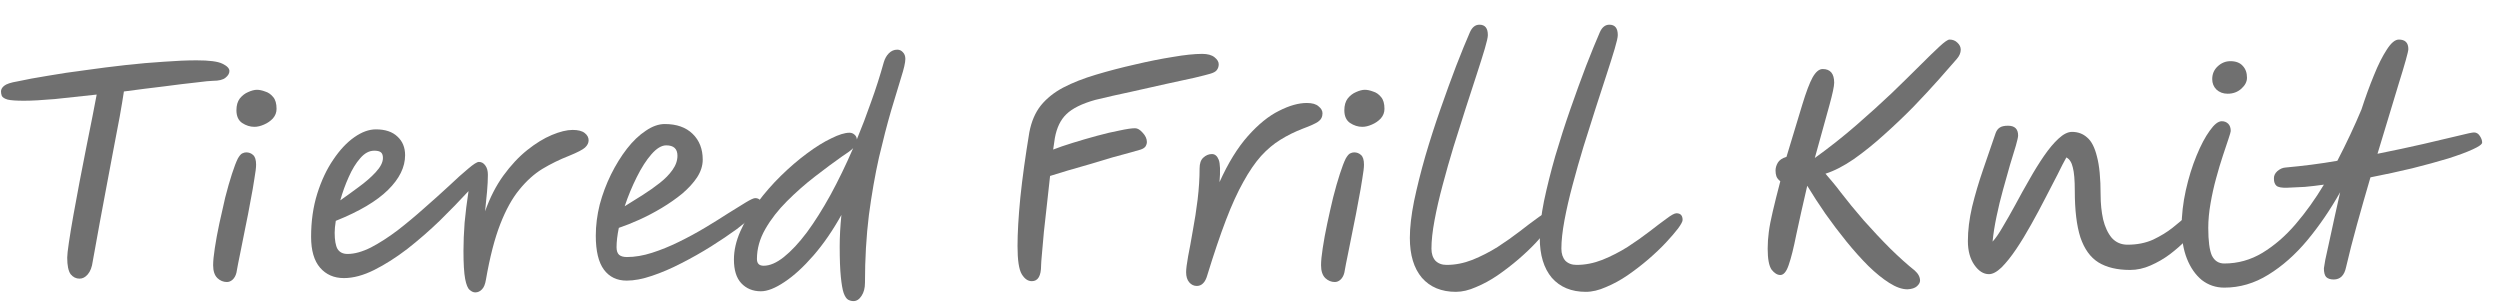 <svg width="98" height="12" viewBox="0 0 98 12" fill="none" xmlns="http://www.w3.org/2000/svg">
<path d="M87.192 11.275C86.862 11.275 86.568 11.176 86.311 10.978C86.062 10.772 85.868 10.494 85.728 10.142C85.589 9.79 85.519 9.383 85.519 8.921C85.519 8.437 85.575 7.949 85.684 7.458C85.794 6.966 85.934 6.515 86.103 6.105C86.271 5.694 86.444 5.368 86.62 5.126C86.796 4.876 86.953 4.752 87.093 4.752C87.195 4.752 87.279 4.785 87.346 4.851C87.412 4.917 87.445 5.012 87.445 5.137C87.445 5.166 87.415 5.269 87.356 5.445C87.298 5.613 87.225 5.833 87.136 6.105C87.049 6.369 86.96 6.662 86.873 6.985C86.784 7.307 86.711 7.637 86.653 7.975C86.594 8.312 86.564 8.631 86.564 8.932C86.564 9.445 86.612 9.808 86.707 10.021C86.81 10.226 86.972 10.329 87.192 10.329C87.727 10.329 88.225 10.189 88.688 9.911C89.157 9.625 89.59 9.251 89.986 8.789C90.389 8.319 90.759 7.802 91.097 7.238C90.84 7.274 90.591 7.304 90.349 7.326C90.106 7.34 89.876 7.351 89.656 7.359C89.443 7.366 89.303 7.34 89.237 7.282C89.171 7.223 89.138 7.131 89.138 7.007C89.131 6.897 89.175 6.798 89.27 6.71C89.373 6.622 89.48 6.574 89.59 6.567C89.919 6.537 90.257 6.501 90.602 6.457C90.946 6.413 91.287 6.361 91.624 6.303C91.8 5.965 91.969 5.624 92.13 5.28C92.292 4.935 92.439 4.605 92.57 4.29C92.725 3.813 92.886 3.369 93.055 2.959C93.223 2.541 93.392 2.203 93.561 1.947C93.729 1.683 93.887 1.551 94.034 1.551C94.283 1.551 94.407 1.675 94.407 1.925C94.407 1.976 94.374 2.119 94.308 2.354C94.243 2.588 94.151 2.893 94.034 3.267C93.924 3.641 93.795 4.066 93.648 4.543C93.502 5.012 93.352 5.507 93.198 6.028C93.858 5.896 94.459 5.767 95.001 5.643C95.552 5.511 96.002 5.404 96.355 5.324C96.707 5.236 96.915 5.192 96.981 5.192C97.077 5.192 97.154 5.239 97.213 5.335C97.271 5.423 97.3 5.507 97.3 5.588C97.3 5.654 97.18 5.742 96.938 5.852C96.703 5.962 96.376 6.083 95.959 6.215C95.548 6.339 95.079 6.468 94.55 6.6C94.03 6.724 93.487 6.842 92.922 6.952C92.739 7.575 92.563 8.191 92.394 8.8C92.226 9.408 92.083 9.966 91.966 10.472C91.9 10.794 91.738 10.956 91.481 10.956C91.35 10.956 91.251 10.923 91.184 10.857C91.126 10.791 91.097 10.677 91.097 10.516C91.097 10.494 91.115 10.384 91.151 10.186C91.195 9.98 91.251 9.727 91.317 9.427C91.382 9.119 91.452 8.8 91.525 8.47C91.599 8.132 91.668 7.821 91.734 7.535C91.346 8.224 90.917 8.851 90.448 9.416C89.978 9.98 89.469 10.431 88.918 10.769C88.376 11.106 87.8 11.275 87.192 11.275ZM87.323 3.674C87.147 3.674 87.001 3.619 86.883 3.509C86.773 3.399 86.719 3.263 86.719 3.102C86.719 2.904 86.788 2.739 86.927 2.607C87.074 2.467 87.243 2.398 87.433 2.398C87.646 2.398 87.808 2.46 87.918 2.585C88.028 2.702 88.082 2.856 88.082 3.047C88.082 3.201 88.009 3.344 87.862 3.476C87.716 3.608 87.536 3.674 87.323 3.674Z" fill="#707070"/>
<path d="M77.966 10.747C77.753 10.747 77.562 10.626 77.394 10.384C77.225 10.142 77.141 9.83 77.141 9.449C77.141 9.031 77.196 8.583 77.306 8.107C77.423 7.63 77.566 7.146 77.735 6.655C77.903 6.156 78.068 5.676 78.23 5.214C78.266 5.118 78.318 5.049 78.384 5.005C78.457 4.953 78.567 4.928 78.714 4.928C78.978 4.928 79.11 5.056 79.11 5.313C79.11 5.371 79.08 5.503 79.022 5.709C78.963 5.914 78.886 6.167 78.791 6.468C78.703 6.768 78.611 7.095 78.516 7.447C78.42 7.791 78.336 8.14 78.263 8.492C78.189 8.844 78.138 9.17 78.109 9.471C78.226 9.346 78.358 9.155 78.505 8.899C78.659 8.642 78.824 8.352 79 8.03C79.176 7.7 79.359 7.37 79.55 7.04C79.74 6.702 79.931 6.394 80.122 6.116C80.32 5.83 80.51 5.602 80.694 5.434C80.884 5.258 81.06 5.17 81.222 5.17C81.456 5.17 81.654 5.243 81.816 5.39C81.984 5.529 82.113 5.778 82.201 6.138C82.296 6.49 82.344 6.988 82.344 7.634C82.344 7.978 82.377 8.301 82.443 8.602C82.516 8.902 82.63 9.144 82.784 9.328C82.945 9.504 83.15 9.592 83.4 9.592C83.774 9.592 84.107 9.526 84.401 9.394C84.694 9.254 84.947 9.1 85.16 8.932C85.38 8.756 85.563 8.602 85.71 8.47C85.856 8.33 85.97 8.261 86.051 8.261C86.219 8.261 86.304 8.349 86.304 8.525C86.304 8.598 86.249 8.715 86.139 8.877C86.036 9.031 85.889 9.207 85.699 9.405C85.515 9.595 85.303 9.782 85.061 9.966C84.826 10.142 84.573 10.288 84.302 10.406C84.038 10.523 83.77 10.582 83.499 10.582C82.993 10.582 82.578 10.483 82.256 10.285C81.94 10.087 81.706 9.76 81.552 9.306C81.405 8.851 81.332 8.242 81.332 7.48C81.332 7.062 81.306 6.757 81.255 6.567C81.211 6.369 81.126 6.237 81.002 6.171C80.914 6.325 80.8 6.545 80.661 6.831C80.521 7.109 80.36 7.421 80.177 7.766C80.001 8.11 79.814 8.459 79.616 8.811C79.425 9.155 79.231 9.474 79.033 9.768C78.835 10.061 78.644 10.299 78.461 10.483C78.277 10.659 78.112 10.747 77.966 10.747Z" fill="#707070"/>
<path d="M75.266 11C75.266 11.073 75.226 11.146 75.145 11.22C75.064 11.293 74.94 11.333 74.771 11.341C74.558 11.341 74.32 11.256 74.056 11.088C73.799 10.926 73.528 10.706 73.242 10.428C72.956 10.142 72.67 9.823 72.384 9.471C72.098 9.119 71.823 8.756 71.559 8.382C71.295 8 71.057 7.634 70.844 7.282C70.668 8.037 70.525 8.675 70.415 9.196C70.312 9.716 70.213 10.112 70.118 10.384C70.03 10.648 69.92 10.78 69.788 10.78C69.671 10.78 69.557 10.71 69.447 10.571C69.344 10.424 69.293 10.149 69.293 9.746C69.293 9.533 69.308 9.317 69.337 9.097C69.366 8.869 69.418 8.602 69.491 8.294C69.564 7.978 69.663 7.582 69.788 7.106C69.707 7.04 69.656 6.974 69.634 6.908C69.612 6.842 69.601 6.768 69.601 6.688C69.601 6.585 69.63 6.482 69.689 6.38C69.748 6.277 69.861 6.2 70.03 6.149C70.287 5.291 70.492 4.612 70.646 4.114C70.8 3.608 70.936 3.248 71.053 3.036C71.178 2.816 71.31 2.706 71.449 2.706C71.75 2.706 71.9 2.885 71.9 3.245C71.9 3.377 71.838 3.67 71.713 4.125C71.588 4.572 71.398 5.261 71.141 6.193C71.72 5.775 72.263 5.346 72.769 4.906C73.275 4.466 73.737 4.048 74.155 3.652C74.573 3.248 74.94 2.889 75.255 2.574C75.57 2.258 75.827 2.009 76.025 1.826C76.223 1.642 76.355 1.551 76.421 1.551C76.546 1.551 76.648 1.591 76.729 1.672C76.817 1.752 76.861 1.844 76.861 1.947C76.861 2.071 76.81 2.192 76.707 2.31C76.531 2.515 76.296 2.783 76.003 3.113C75.71 3.443 75.38 3.798 75.013 4.18C74.646 4.554 74.261 4.92 73.858 5.28C73.462 5.639 73.066 5.958 72.67 6.237C72.274 6.508 71.904 6.699 71.559 6.809C71.662 6.926 71.764 7.047 71.867 7.172C71.97 7.296 72.065 7.417 72.153 7.535C72.417 7.879 72.718 8.246 73.055 8.635C73.4 9.023 73.748 9.394 74.1 9.746C74.452 10.09 74.771 10.376 75.057 10.604C75.196 10.728 75.266 10.86 75.266 11Z" fill="#707070"/>
<path d="M62.163 11.44C61.599 11.44 61.155 11.256 60.832 10.89C60.517 10.516 60.359 9.995 60.359 9.328C60.359 8.917 60.414 8.437 60.524 7.887C60.642 7.329 60.788 6.743 60.964 6.127C61.148 5.503 61.346 4.887 61.558 4.279C61.771 3.67 61.976 3.105 62.174 2.585C62.38 2.057 62.559 1.617 62.713 1.265C62.801 1.067 62.926 0.968 63.087 0.968C63.307 0.968 63.417 1.103 63.417 1.375C63.417 1.463 63.377 1.642 63.296 1.914C63.216 2.185 63.109 2.522 62.977 2.926C62.845 3.322 62.702 3.762 62.548 4.246C62.394 4.73 62.237 5.228 62.075 5.742C61.921 6.248 61.778 6.75 61.646 7.249C61.514 7.74 61.408 8.202 61.327 8.635C61.247 9.067 61.206 9.438 61.206 9.746C61.206 9.944 61.258 10.101 61.36 10.219C61.47 10.329 61.617 10.384 61.8 10.384C62.138 10.384 62.475 10.318 62.812 10.186C63.157 10.046 63.487 9.878 63.802 9.68C64.118 9.474 64.404 9.273 64.66 9.075C64.924 8.869 65.148 8.701 65.331 8.569C65.515 8.429 65.643 8.36 65.716 8.36C65.878 8.36 65.958 8.448 65.958 8.624C65.958 8.682 65.9 8.792 65.782 8.954C65.665 9.108 65.507 9.291 65.309 9.504C65.111 9.716 64.88 9.936 64.616 10.164C64.36 10.384 64.088 10.593 63.802 10.791C63.524 10.981 63.241 11.135 62.955 11.253C62.677 11.377 62.413 11.44 62.163 11.44Z" fill="#707070"/>
<path d="M57.07 11.44C56.505 11.44 56.061 11.256 55.739 10.89C55.423 10.516 55.266 9.995 55.266 9.328C55.266 8.917 55.321 8.437 55.431 7.887C55.548 7.329 55.695 6.743 55.871 6.127C56.054 5.503 56.252 4.887 56.465 4.279C56.677 3.67 56.883 3.105 57.081 2.585C57.286 2.057 57.466 1.617 57.62 1.265C57.708 1.067 57.832 0.968 57.994 0.968C58.214 0.968 58.324 1.103 58.324 1.375C58.324 1.463 58.283 1.642 58.203 1.914C58.122 2.185 58.016 2.522 57.884 2.926C57.752 3.322 57.609 3.762 57.455 4.246C57.301 4.73 57.143 5.228 56.982 5.742C56.828 6.248 56.685 6.75 56.553 7.249C56.421 7.74 56.314 8.202 56.234 8.635C56.153 9.067 56.113 9.438 56.113 9.746C56.113 9.944 56.164 10.101 56.267 10.219C56.377 10.329 56.523 10.384 56.707 10.384C57.044 10.384 57.381 10.318 57.719 10.186C58.063 10.046 58.393 9.878 58.709 9.68C59.024 9.474 59.31 9.273 59.567 9.075C59.831 8.869 60.054 8.701 60.238 8.569C60.421 8.429 60.549 8.36 60.623 8.36C60.784 8.36 60.865 8.448 60.865 8.624C60.865 8.682 60.806 8.792 60.689 8.954C60.571 9.108 60.414 9.291 60.216 9.504C60.018 9.716 59.787 9.936 59.523 10.164C59.266 10.384 58.995 10.593 58.709 10.791C58.43 10.981 58.148 11.135 57.862 11.253C57.583 11.377 57.319 11.44 57.07 11.44Z" fill="#707070"/>
<path d="M52.324 11.055C52.185 11.055 52.06 11.003 51.95 10.9C51.84 10.79 51.785 10.622 51.785 10.395C51.785 10.233 51.807 10.009 51.851 9.724C51.895 9.43 51.954 9.111 52.027 8.767C52.1 8.422 52.178 8.081 52.258 7.744C52.346 7.399 52.434 7.091 52.522 6.82C52.61 6.548 52.687 6.347 52.753 6.215C52.812 6.112 52.867 6.046 52.918 6.017C52.977 5.987 53.032 5.973 53.083 5.973C53.186 5.973 53.274 6.006 53.347 6.072C53.428 6.138 53.468 6.266 53.468 6.457C53.468 6.567 53.446 6.75 53.402 7.007C53.365 7.256 53.314 7.549 53.248 7.887C53.19 8.217 53.123 8.558 53.05 8.91C52.984 9.254 52.918 9.584 52.852 9.9C52.786 10.215 52.735 10.479 52.698 10.691C52.669 10.809 52.617 10.9 52.544 10.966C52.478 11.025 52.405 11.055 52.324 11.055ZM53.402 4.972C53.233 4.972 53.072 4.92 52.918 4.818C52.772 4.715 52.698 4.55 52.698 4.323C52.698 4.132 52.742 3.978 52.83 3.861C52.925 3.743 53.035 3.659 53.16 3.608C53.292 3.549 53.406 3.52 53.501 3.52C53.596 3.52 53.703 3.542 53.82 3.586C53.945 3.622 54.051 3.696 54.139 3.806C54.227 3.908 54.271 4.062 54.271 4.268C54.271 4.407 54.224 4.532 54.128 4.642C54.033 4.744 53.916 4.825 53.776 4.884C53.644 4.942 53.52 4.972 53.402 4.972Z" fill="#707070"/>
<path d="M46.914 11.209C46.797 11.209 46.698 11.161 46.617 11.066C46.536 10.97 46.496 10.838 46.496 10.67C46.496 10.545 46.522 10.34 46.573 10.054C46.632 9.76 46.694 9.419 46.76 9.031C46.833 8.642 46.896 8.239 46.947 7.821C46.998 7.395 47.024 6.988 47.024 6.6C47.024 6.409 47.072 6.27 47.167 6.182C47.27 6.086 47.383 6.039 47.508 6.039C47.625 6.039 47.713 6.112 47.772 6.259C47.831 6.405 47.842 6.699 47.805 7.139C48.142 6.391 48.513 5.789 48.916 5.335C49.327 4.873 49.734 4.543 50.137 4.345C50.54 4.139 50.903 4.037 51.226 4.037C51.439 4.037 51.593 4.081 51.688 4.169C51.791 4.249 51.842 4.341 51.842 4.444C51.842 4.583 51.783 4.693 51.666 4.774C51.556 4.847 51.362 4.935 51.083 5.038C50.76 5.162 50.463 5.309 50.192 5.478C49.928 5.639 49.675 5.852 49.433 6.116C49.198 6.38 48.967 6.717 48.74 7.128C48.513 7.531 48.285 8.03 48.058 8.624C47.831 9.218 47.589 9.933 47.332 10.769C47.288 10.93 47.229 11.044 47.156 11.11C47.09 11.176 47.009 11.209 46.914 11.209Z" fill="#707070"/>
<path d="M40.448 11.022C40.294 11.022 40.162 10.93 40.052 10.747C39.942 10.563 39.887 10.197 39.887 9.647C39.887 9.141 39.923 8.506 39.997 7.744C40.077 6.974 40.195 6.123 40.349 5.192C40.429 4.766 40.58 4.414 40.8 4.136C41.027 3.857 41.32 3.622 41.68 3.432C42.046 3.241 42.475 3.072 42.967 2.926C43.458 2.779 43.964 2.647 44.485 2.53C45.013 2.405 45.508 2.306 45.97 2.233C46.439 2.152 46.824 2.112 47.125 2.112C47.337 2.112 47.499 2.156 47.609 2.244C47.719 2.332 47.774 2.423 47.774 2.519C47.774 2.607 47.748 2.684 47.697 2.75C47.653 2.808 47.565 2.856 47.433 2.893C47.337 2.922 47.136 2.973 46.828 3.047C46.527 3.113 46.157 3.193 45.717 3.289C45.284 3.384 44.826 3.487 44.342 3.597C43.858 3.699 43.388 3.806 42.934 3.916C42.413 4.062 42.035 4.249 41.801 4.477C41.573 4.697 41.423 5.008 41.35 5.412C41.335 5.514 41.313 5.665 41.284 5.863C41.489 5.782 41.746 5.694 42.054 5.599C42.362 5.503 42.677 5.412 43 5.324C43.322 5.236 43.619 5.166 43.891 5.115C44.162 5.056 44.364 5.027 44.496 5.027C44.591 5.027 44.69 5.085 44.793 5.203C44.903 5.32 44.958 5.441 44.958 5.566C44.958 5.624 44.939 5.683 44.903 5.742C44.866 5.793 44.804 5.833 44.716 5.863C44.664 5.877 44.536 5.914 44.331 5.973C44.133 6.024 43.891 6.09 43.605 6.171C43.326 6.251 43.033 6.339 42.725 6.435C42.417 6.523 42.123 6.607 41.845 6.688C41.573 6.768 41.346 6.838 41.163 6.897C41.126 7.249 41.086 7.615 41.042 7.997C40.998 8.378 40.957 8.741 40.921 9.086C40.891 9.423 40.866 9.713 40.844 9.955C40.822 10.19 40.811 10.34 40.811 10.406C40.811 10.816 40.69 11.022 40.448 11.022Z" fill="#707070"/>
<path d="M33.587 5.467C33.785 4.99 33.972 4.499 34.148 3.993C34.332 3.487 34.497 2.97 34.644 2.442C34.688 2.295 34.754 2.178 34.842 2.09C34.937 1.994 35.047 1.947 35.172 1.947C35.26 1.947 35.333 1.98 35.392 2.046C35.458 2.112 35.49 2.2 35.49 2.31C35.49 2.449 35.435 2.691 35.325 3.036C35.223 3.38 35.091 3.817 34.929 4.345C34.776 4.873 34.618 5.481 34.456 6.171C34.303 6.853 34.17 7.608 34.06 8.437C33.958 9.265 33.907 10.149 33.907 11.088C33.907 11.293 33.862 11.462 33.775 11.594C33.687 11.733 33.58 11.803 33.456 11.803C33.382 11.803 33.312 11.784 33.246 11.748C33.181 11.711 33.122 11.623 33.071 11.484C33.026 11.352 32.99 11.143 32.961 10.857C32.931 10.563 32.916 10.167 32.916 9.669C32.916 9.287 32.938 8.873 32.983 8.426C32.645 9.034 32.279 9.566 31.883 10.021C31.494 10.468 31.116 10.813 30.75 11.055C30.39 11.297 30.082 11.418 29.826 11.418C29.51 11.418 29.253 11.311 29.055 11.099C28.865 10.893 28.77 10.585 28.77 10.175C28.77 9.815 28.854 9.445 29.023 9.064C29.191 8.682 29.415 8.308 29.694 7.942C29.972 7.568 30.28 7.216 30.617 6.886C30.955 6.556 31.292 6.266 31.63 6.017C31.974 5.76 32.293 5.562 32.587 5.423C32.88 5.276 33.118 5.203 33.301 5.203C33.375 5.203 33.441 5.228 33.499 5.28C33.558 5.331 33.587 5.393 33.587 5.467ZM33.444 5.808C33.393 5.859 33.331 5.91 33.258 5.962C33.184 6.013 33.103 6.068 33.016 6.127C32.693 6.354 32.337 6.618 31.948 6.919C31.567 7.212 31.201 7.535 30.849 7.887C30.504 8.231 30.221 8.594 30.002 8.976C29.782 9.357 29.672 9.749 29.672 10.153C29.672 10.329 29.759 10.417 29.936 10.417C30.177 10.417 30.442 10.303 30.727 10.076C31.021 9.841 31.322 9.518 31.63 9.108C31.938 8.69 32.245 8.202 32.553 7.645C32.861 7.08 33.158 6.468 33.444 5.808Z" fill="#707070"/>
<path d="M27.547 6.259C27.547 6.493 27.473 6.724 27.326 6.952C27.18 7.172 26.985 7.384 26.744 7.59C26.502 7.788 26.234 7.975 25.941 8.151C25.647 8.327 25.354 8.481 25.061 8.613C24.767 8.745 24.5 8.851 24.258 8.932C24.199 9.218 24.169 9.471 24.169 9.691C24.169 9.83 24.203 9.929 24.268 9.988C24.334 10.046 24.437 10.076 24.576 10.076C24.884 10.076 25.211 10.021 25.555 9.911C25.9 9.801 26.252 9.658 26.611 9.482C26.971 9.306 27.316 9.119 27.645 8.921C27.976 8.723 28.276 8.536 28.547 8.36C28.826 8.184 29.057 8.041 29.241 7.931C29.424 7.821 29.545 7.766 29.604 7.766C29.692 7.766 29.758 7.795 29.802 7.854C29.853 7.905 29.878 7.967 29.878 8.041C29.878 8.099 29.787 8.213 29.604 8.382C29.427 8.55 29.189 8.748 28.889 8.976C28.588 9.196 28.25 9.423 27.877 9.658C27.503 9.892 27.114 10.113 26.71 10.318C26.314 10.523 25.93 10.688 25.555 10.813C25.189 10.938 24.859 11 24.566 11C24.184 11 23.887 10.857 23.674 10.571C23.462 10.285 23.355 9.841 23.355 9.24C23.355 8.836 23.407 8.429 23.509 8.019C23.619 7.608 23.766 7.216 23.95 6.842C24.14 6.46 24.349 6.123 24.576 5.83C24.811 5.529 25.057 5.294 25.314 5.126C25.57 4.95 25.82 4.862 26.061 4.862C26.523 4.862 26.887 4.99 27.151 5.247C27.415 5.503 27.547 5.841 27.547 6.259ZM24.488 8.085C24.716 7.945 24.951 7.799 25.192 7.645C25.434 7.491 25.658 7.333 25.863 7.172C26.069 7.01 26.234 6.842 26.358 6.666C26.491 6.482 26.556 6.295 26.556 6.105C26.556 5.833 26.41 5.698 26.116 5.698C25.933 5.698 25.739 5.815 25.534 6.05C25.335 6.277 25.145 6.574 24.962 6.941C24.778 7.307 24.62 7.689 24.488 8.085Z" fill="#707070"/>
<path d="M15.88 6.083C15.88 6.552 15.657 7.007 15.209 7.447C14.762 7.887 14.08 8.29 13.163 8.657C13.134 8.84 13.119 8.994 13.119 9.119C13.119 9.412 13.156 9.625 13.229 9.757C13.31 9.889 13.442 9.955 13.625 9.955C13.897 9.955 14.201 9.87 14.538 9.702C14.876 9.526 15.224 9.302 15.583 9.031C15.943 8.752 16.295 8.459 16.639 8.151C16.991 7.843 17.314 7.553 17.607 7.282C17.901 7.003 18.15 6.779 18.355 6.611C18.561 6.435 18.7 6.347 18.773 6.347C18.876 6.347 18.96 6.394 19.026 6.49C19.092 6.578 19.125 6.699 19.125 6.853C19.125 7.043 19.114 7.263 19.092 7.513C19.07 7.755 19.045 8.011 19.015 8.283C19.206 7.747 19.444 7.282 19.73 6.886C20.024 6.482 20.335 6.149 20.665 5.885C20.995 5.621 21.318 5.423 21.633 5.291C21.949 5.159 22.22 5.093 22.447 5.093C22.66 5.093 22.818 5.133 22.92 5.214C23.023 5.294 23.074 5.39 23.074 5.5C23.074 5.602 23.027 5.698 22.931 5.786C22.843 5.866 22.638 5.973 22.315 6.105C21.941 6.251 21.589 6.424 21.259 6.622C20.937 6.82 20.636 7.091 20.357 7.436C20.079 7.773 19.829 8.224 19.609 8.789C19.389 9.353 19.202 10.079 19.048 10.967C19.019 11.143 18.968 11.268 18.894 11.341C18.821 11.421 18.733 11.462 18.63 11.462C18.557 11.462 18.484 11.429 18.41 11.363C18.337 11.304 18.278 11.161 18.234 10.934C18.19 10.699 18.168 10.332 18.168 9.834C18.168 9.496 18.183 9.13 18.212 8.734C18.249 8.338 18.3 7.923 18.366 7.491C18.029 7.857 17.655 8.242 17.244 8.646C16.834 9.042 16.408 9.412 15.968 9.757C15.528 10.094 15.096 10.369 14.67 10.582C14.245 10.794 13.849 10.901 13.482 10.901C13.094 10.901 12.782 10.765 12.547 10.494C12.313 10.223 12.195 9.819 12.195 9.284C12.195 8.668 12.276 8.103 12.437 7.59C12.599 7.076 12.808 6.633 13.064 6.259C13.321 5.877 13.596 5.584 13.889 5.379C14.183 5.173 14.465 5.071 14.736 5.071C15.103 5.071 15.385 5.166 15.583 5.357C15.781 5.54 15.88 5.782 15.88 6.083ZM13.339 7.854C13.559 7.7 13.798 7.527 14.054 7.337C14.318 7.146 14.542 6.952 14.725 6.754C14.916 6.548 15.011 6.361 15.011 6.193C15.011 6.09 14.986 6.017 14.934 5.973C14.883 5.929 14.795 5.907 14.67 5.907C14.472 5.907 14.289 6.006 14.12 6.204C13.952 6.394 13.801 6.64 13.669 6.941C13.537 7.234 13.427 7.538 13.339 7.854Z" fill="#707070"/>
<path d="M8.894 11.055C8.755 11.055 8.63 11.003 8.52 10.9C8.41 10.79 8.355 10.622 8.355 10.395C8.355 10.233 8.377 10.009 8.421 9.724C8.465 9.43 8.524 9.111 8.597 8.767C8.671 8.422 8.748 8.081 8.828 7.744C8.916 7.399 9.004 7.091 9.092 6.82C9.18 6.548 9.257 6.347 9.323 6.215C9.382 6.112 9.437 6.046 9.488 6.017C9.547 5.987 9.602 5.973 9.653 5.973C9.756 5.973 9.844 6.006 9.917 6.072C9.998 6.138 10.039 6.266 10.039 6.457C10.039 6.567 10.017 6.75 9.972 7.007C9.936 7.256 9.884 7.549 9.818 7.887C9.76 8.217 9.694 8.558 9.62 8.91C9.554 9.254 9.488 9.584 9.422 9.9C9.356 10.215 9.305 10.479 9.268 10.691C9.239 10.809 9.188 10.9 9.114 10.966C9.048 11.025 8.975 11.055 8.894 11.055ZM9.972 4.972C9.804 4.972 9.642 4.92 9.488 4.818C9.342 4.715 9.268 4.55 9.268 4.323C9.268 4.132 9.312 3.978 9.4 3.861C9.496 3.743 9.606 3.659 9.73 3.608C9.862 3.549 9.976 3.52 10.072 3.52C10.167 3.52 10.273 3.542 10.39 3.586C10.515 3.622 10.621 3.696 10.71 3.806C10.797 3.908 10.841 4.062 10.841 4.268C10.841 4.407 10.794 4.532 10.698 4.642C10.603 4.744 10.486 4.825 10.347 4.884C10.214 4.942 10.09 4.972 9.972 4.972Z" fill="#707070"/>
<path d="M0.941 3.949C0.64 3.949 0.428 3.934 0.303 3.905C0.178 3.868 0.101 3.82 0.072 3.762C0.05 3.703 0.039 3.644 0.039 3.586C0.039 3.505 0.079 3.432 0.16 3.366C0.248 3.292 0.424 3.234 0.688 3.19C1.025 3.116 1.421 3.043 1.876 2.97C2.338 2.889 2.829 2.816 3.35 2.75C3.871 2.676 4.391 2.61 4.912 2.552C5.44 2.493 5.942 2.449 6.419 2.42C6.903 2.383 7.332 2.365 7.706 2.365C8.205 2.365 8.542 2.409 8.718 2.497C8.901 2.585 8.993 2.68 8.993 2.783C8.993 2.878 8.942 2.966 8.839 3.047C8.744 3.127 8.579 3.168 8.344 3.168C8.249 3.168 8.029 3.19 7.684 3.234C7.339 3.27 6.918 3.322 6.419 3.388C5.928 3.446 5.407 3.512 4.857 3.586C4.82 3.835 4.765 4.165 4.692 4.576C4.619 4.979 4.534 5.423 4.439 5.907C4.351 6.391 4.259 6.878 4.164 7.37C4.076 7.854 3.992 8.305 3.911 8.723C3.838 9.141 3.775 9.485 3.724 9.757C3.673 10.028 3.643 10.189 3.636 10.241C3.607 10.468 3.541 10.64 3.438 10.758C3.343 10.868 3.236 10.923 3.119 10.923C2.98 10.923 2.862 10.864 2.767 10.747C2.679 10.622 2.635 10.406 2.635 10.098C2.635 9.995 2.657 9.797 2.701 9.504C2.745 9.203 2.804 8.847 2.877 8.437C2.95 8.026 3.031 7.59 3.119 7.128C3.207 6.666 3.295 6.215 3.383 5.775C3.471 5.327 3.552 4.924 3.625 4.565C3.698 4.198 3.753 3.912 3.79 3.707C3.211 3.773 2.664 3.831 2.151 3.883C1.645 3.927 1.242 3.949 0.941 3.949Z" fill="#707070"/>
</svg>
